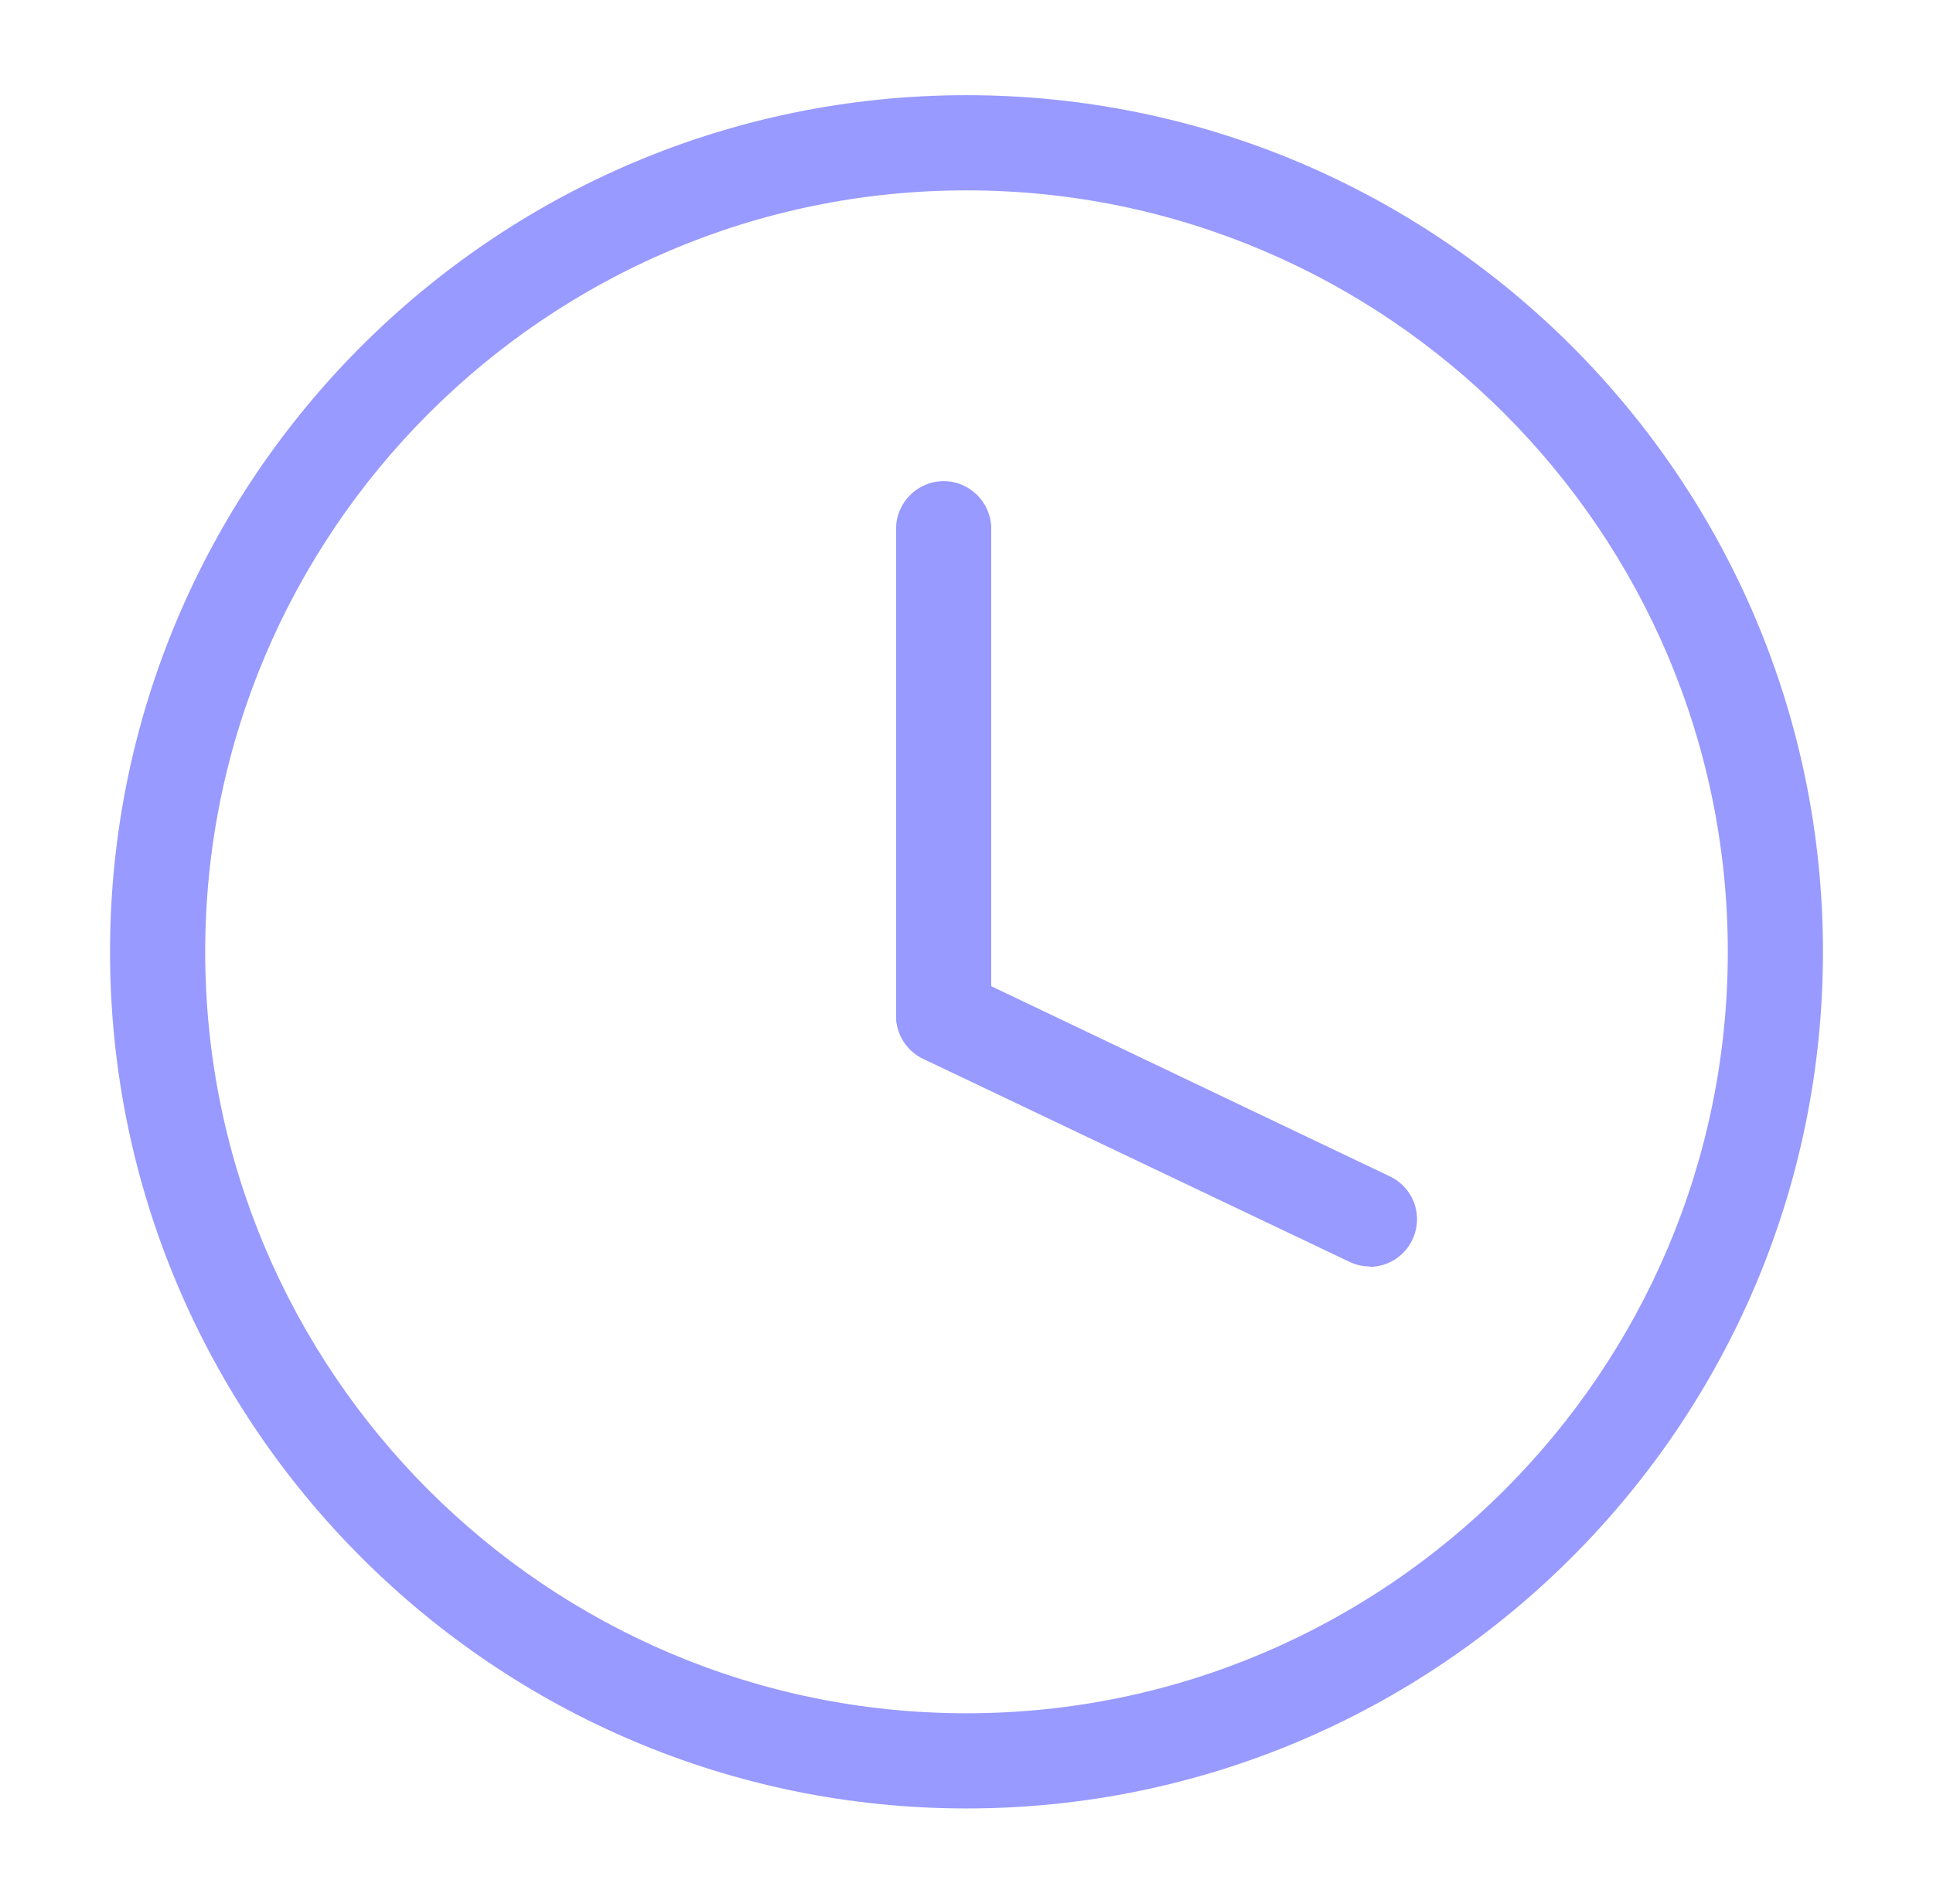 <svg width="65" height="64" viewBox="0 0 65 64" fill="none" xmlns="http://www.w3.org/2000/svg">
<g clip-path="url(#clip0_2192_1512)">
<path d="M31.732 35.744C30.852 35.744 30.132 35.024 30.132 34.144V17.776C30.132 16.896 30.852 16.176 31.732 16.176C32.612 16.176 33.332 16.896 33.332 17.776V34.144C33.332 35.024 32.612 35.744 31.732 35.744Z" fill="#989AFF"/>
<path d="M46.052 42.576C45.828 42.576 45.588 42.528 45.364 42.416L31.044 35.6C30.244 35.216 29.908 34.272 30.292 33.472C30.676 32.672 31.636 32.336 32.42 32.72L46.74 39.552C47.54 39.936 47.876 40.88 47.492 41.68C47.22 42.256 46.644 42.592 46.052 42.592V42.576Z" fill="#989AFF"/>
<path d="M32.5 60.8C16.612 60.8 3.7 47.872 3.7 32C3.7 16.128 16.612 3.2 32.5 3.2C48.388 3.2 61.3 16.112 61.3 32C61.3 47.888 48.372 60.8 32.5 60.8ZM32.5 6.4C18.388 6.4 6.9 17.888 6.9 32C6.9 46.112 18.388 57.6 32.5 57.6C46.612 57.6 58.1 46.112 58.1 32C58.1 17.888 46.612 6.4 32.5 6.4Z" fill="#989AFF"/>
</g>
<defs>
<clipPath id="clip0_2192_1512">
<rect width="64" height="64" fill="white" transform="translate(0.5)"/>
</clipPath>
</defs>
</svg>
